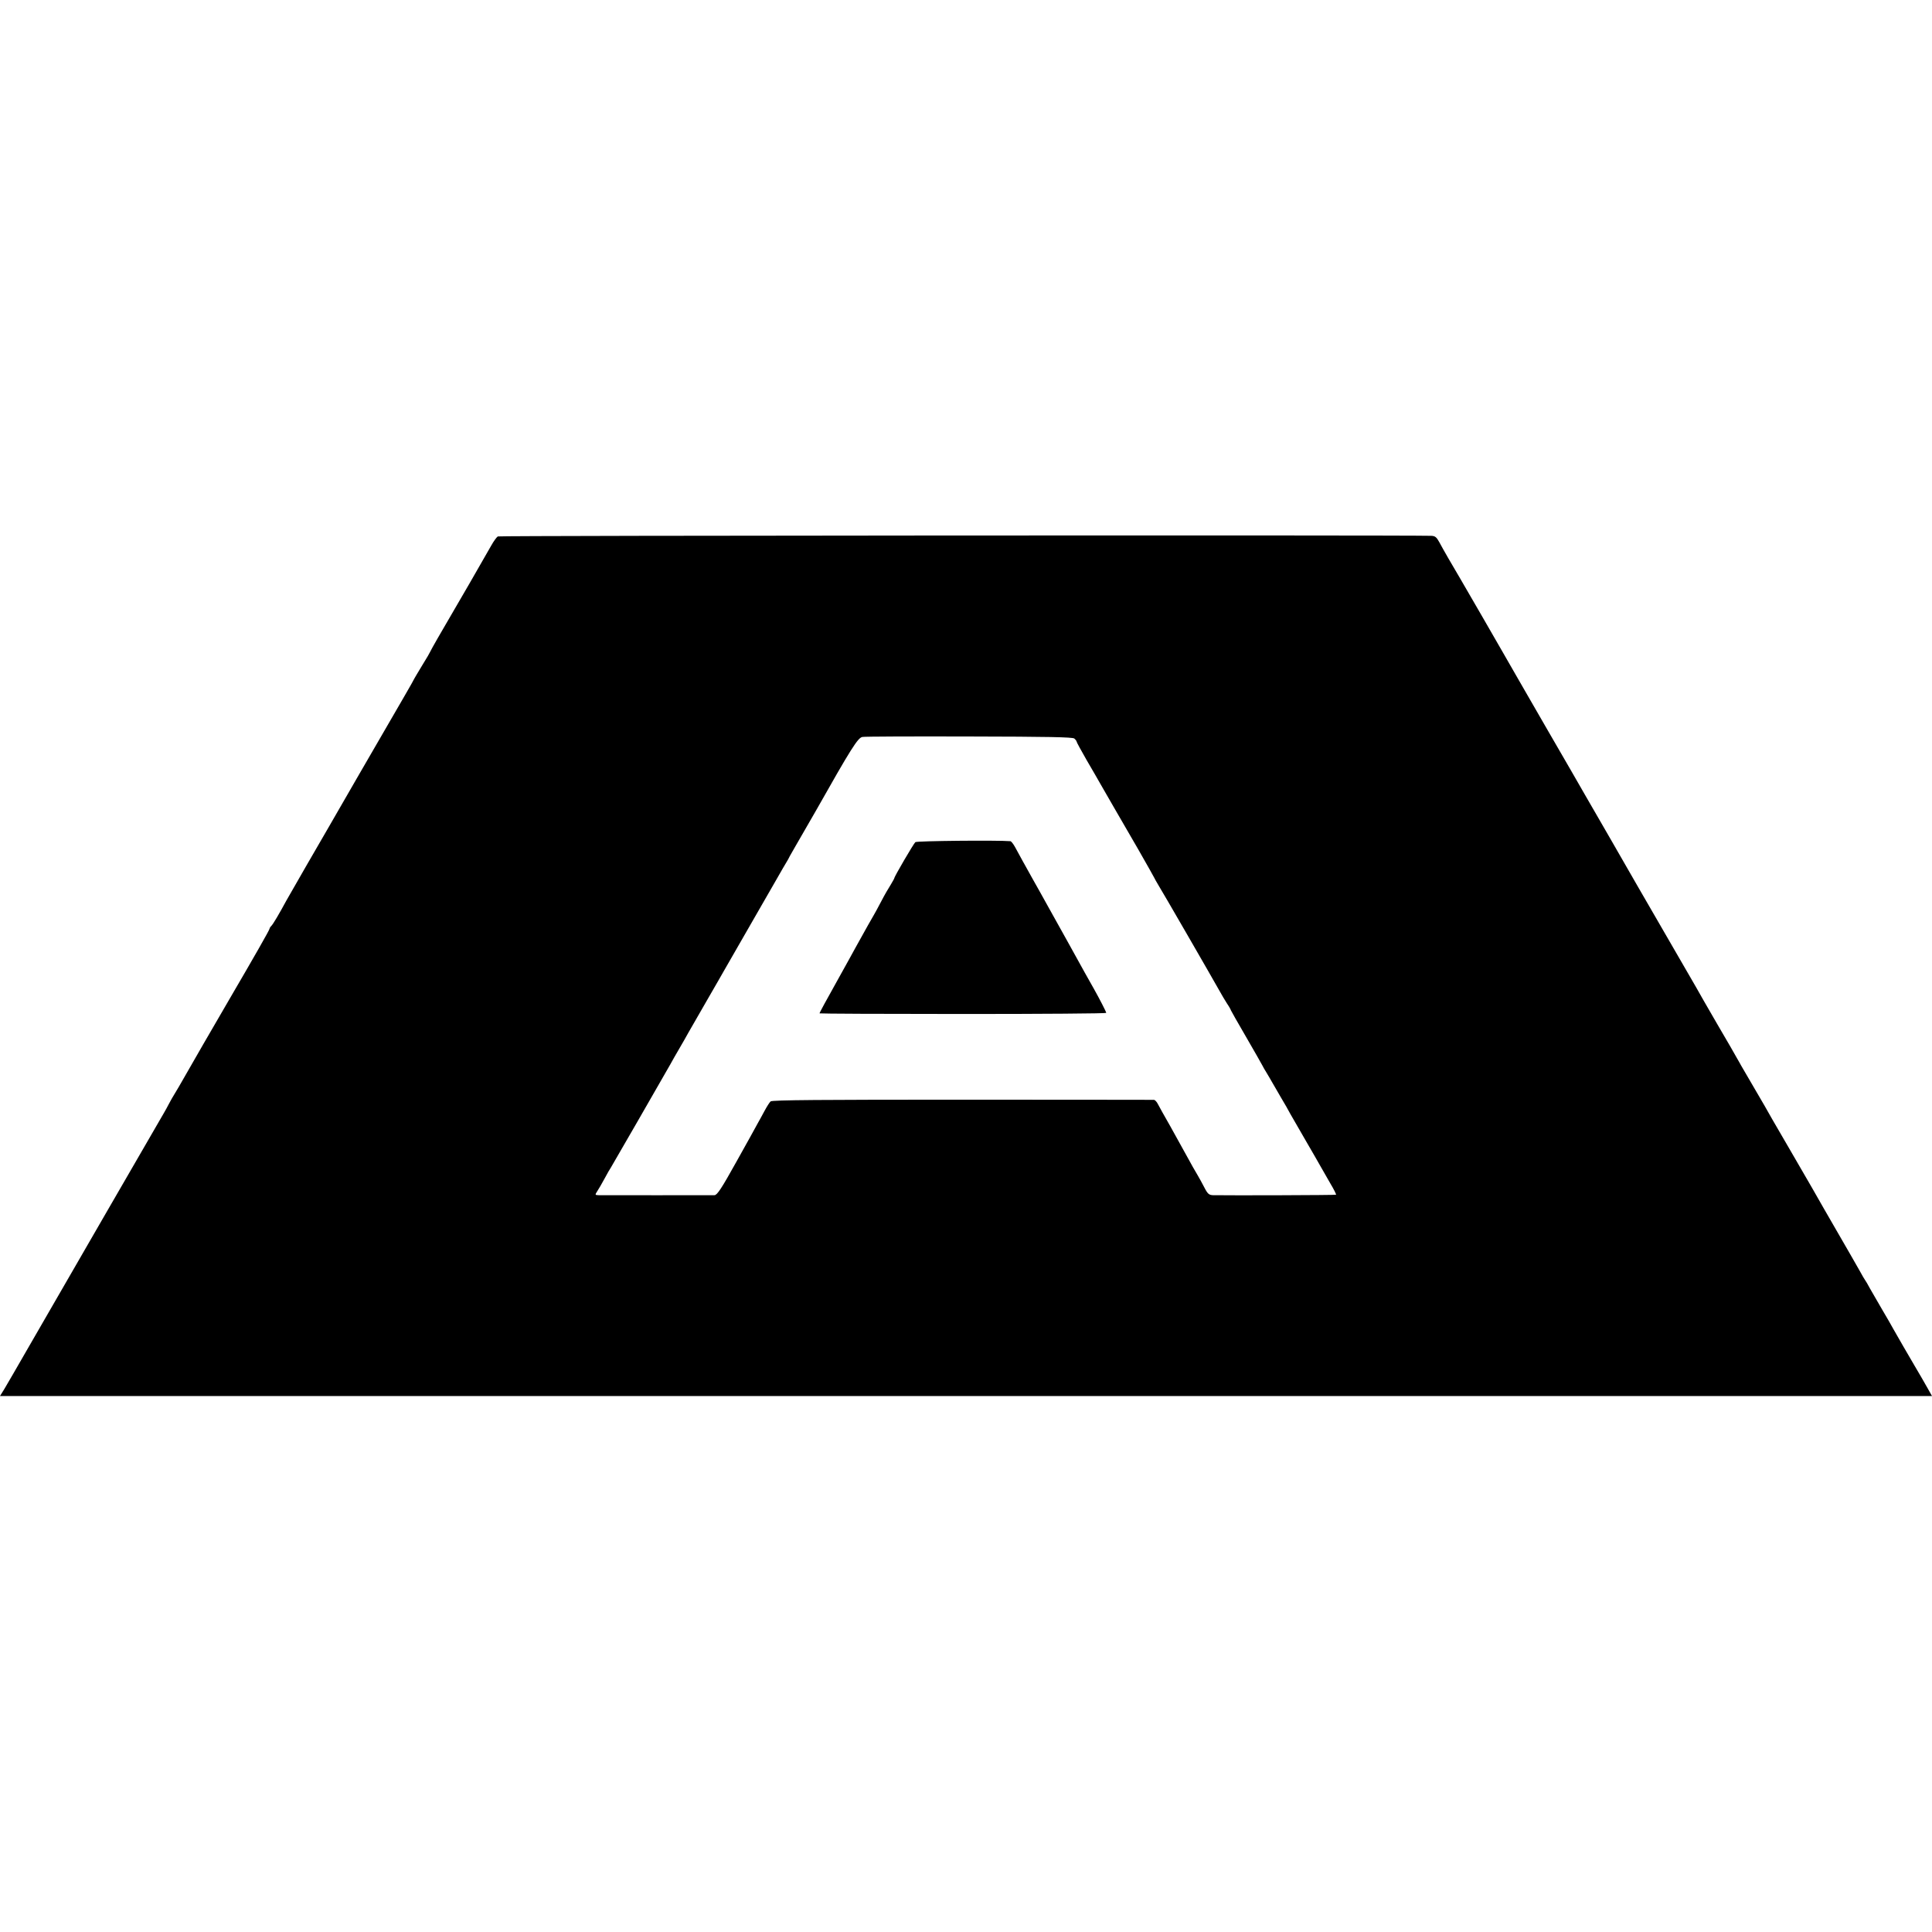 <?xml version="1.0" standalone="no"?>
<!DOCTYPE svg PUBLIC "-//W3C//DTD SVG 20010904//EN"
 "http://www.w3.org/TR/2001/REC-SVG-20010904/DTD/svg10.dtd">
<svg version="1.0" xmlns="http://www.w3.org/2000/svg"
 width="1240pt" height="1240pt" viewBox="0 0 1240 1240"
 preserveAspectRatio="xMidYMid meet">
<g transform="translate(0,1240) scale(0.1,-0.1)"
fill="#000000" stroke="none">
<path d="M3195 8957 c-7 -4 -27 -31 -43 -60 -27 -49 -229 -399 -341 -590 -28
-49 -51 -90 -51 -92 0 -2 -22 -40 -50 -85 -27 -45 -50 -83 -50 -84 0 -2 -30
-55 -66 -117 -37 -63 -168 -289 -292 -504 -123 -214 -274 -475 -335 -580 -60
-104 -118 -206 -129 -225 -47 -87 -85 -151 -96 -162 -7 -7 -12 -15 -12 -19 0
-7 -102 -186 -250 -439 -72 -123 -293 -505 -312 -540 -11 -19 -30 -53 -44 -75
-14 -22 -31 -53 -40 -70 -8 -16 -23 -43 -33 -60 -21 -35 -672 -1162 -864
-1495 -71 -124 -142 -246 -158 -273 l-29 -47 6200 0 6200 0 -27 48 c-14 26
-54 94 -88 152 -57 97 -78 134 -133 230 -10 19 -43 76 -72 125 -29 50 -64 110
-78 135 -13 25 -28 50 -32 55 -4 6 -19 30 -32 55 -14 25 -41 72 -60 105 -147
255 -234 405 -249 433 -30 51 -50 86 -149 257 -103 177 -124 213 -154 267 -19
32 -125 215 -151 259 -5 10 -17 30 -26 46 -8 15 -66 116 -129 223 -62 107
-122 211 -132 230 -11 19 -96 166 -188 325 -92 160 -177 306 -188 325 -11 19
-52 91 -92 160 -40 69 -81 141 -92 160 -11 19 -46 80 -78 135 -32 55 -67 116
-78 135 -11 19 -126 220 -257 445 -130 226 -247 428 -259 450 -24 42 -270 469
-286 495 -40 67 -113 193 -131 228 -19 35 -28 42 -53 43 -199 5 -5981 2 -5991
-4z m3700 -1297 c8 -7 15 -16 15 -20 0 -4 29 -57 64 -118 36 -61 76 -131 89
-154 33 -57 110 -192 241 -417 58 -102 106 -186 106 -188 0 -2 11 -20 23 -41
20 -31 337 -580 396 -685 11 -20 31 -54 45 -76 15 -22 26 -42 26 -45 0 -2 44
-79 98 -172 54 -93 101 -176 105 -184 4 -8 15 -28 26 -45 10 -16 27 -46 38
-65 11 -19 36 -62 55 -95 20 -33 47 -80 60 -105 14 -25 58 -101 98 -170 40
-69 83 -143 95 -165 13 -22 41 -71 63 -110 23 -38 39 -71 37 -73 -3 -3 -676
-5 -790 -3 -25 1 -34 8 -55 49 -13 26 -34 63 -45 82 -12 19 -41 71 -65 115
-24 44 -73 132 -108 195 -36 63 -72 127 -80 143 -7 15 -19 27 -25 28 -7 0
-560 1 -1229 1 -898 0 -1221 -2 -1232 -11 -7 -6 -24 -33 -38 -59 -14 -26 -34
-63 -45 -82 -10 -19 -72 -131 -137 -247 -95 -171 -123 -213 -140 -214 -25 -1
-711 0 -745 0 -22 1 -23 2 -8 25 9 13 30 50 48 83 17 32 35 63 39 68 6 9 327
566 383 665 10 19 36 64 57 100 21 36 47 81 57 100 11 19 63 109 115 200 53
91 104 181 115 200 11 19 82 143 158 275 76 132 159 276 184 320 25 44 51 89
58 100 7 11 17 29 22 40 6 11 24 43 40 70 28 48 67 116 124 215 231 409 273
475 302 480 16 3 325 4 687 3 501 -1 662 -4 673 -13z"/>
<path d="M5875 6995 c-11 -9 -135 -221 -135 -231 0 -3 -11 -21 -23 -42 -13
-20 -41 -68 -61 -107 -20 -38 -41 -77 -46 -85 -10 -16 -56 -98 -118 -210 -19
-36 -67 -121 -105 -190 -87 -156 -127 -229 -127 -234 0 -2 414 -4 920 -4 506
0 920 3 920 7 0 7 -44 92 -80 156 -36 64 -62 109 -167 300 -55 99 -112 201
-127 228 -14 26 -37 66 -50 90 -13 23 -33 59 -45 80 -48 86 -97 174 -116 210
-11 20 -24 37 -30 38 -84 7 -601 2 -610 -6z"/>
</g>
</svg>
